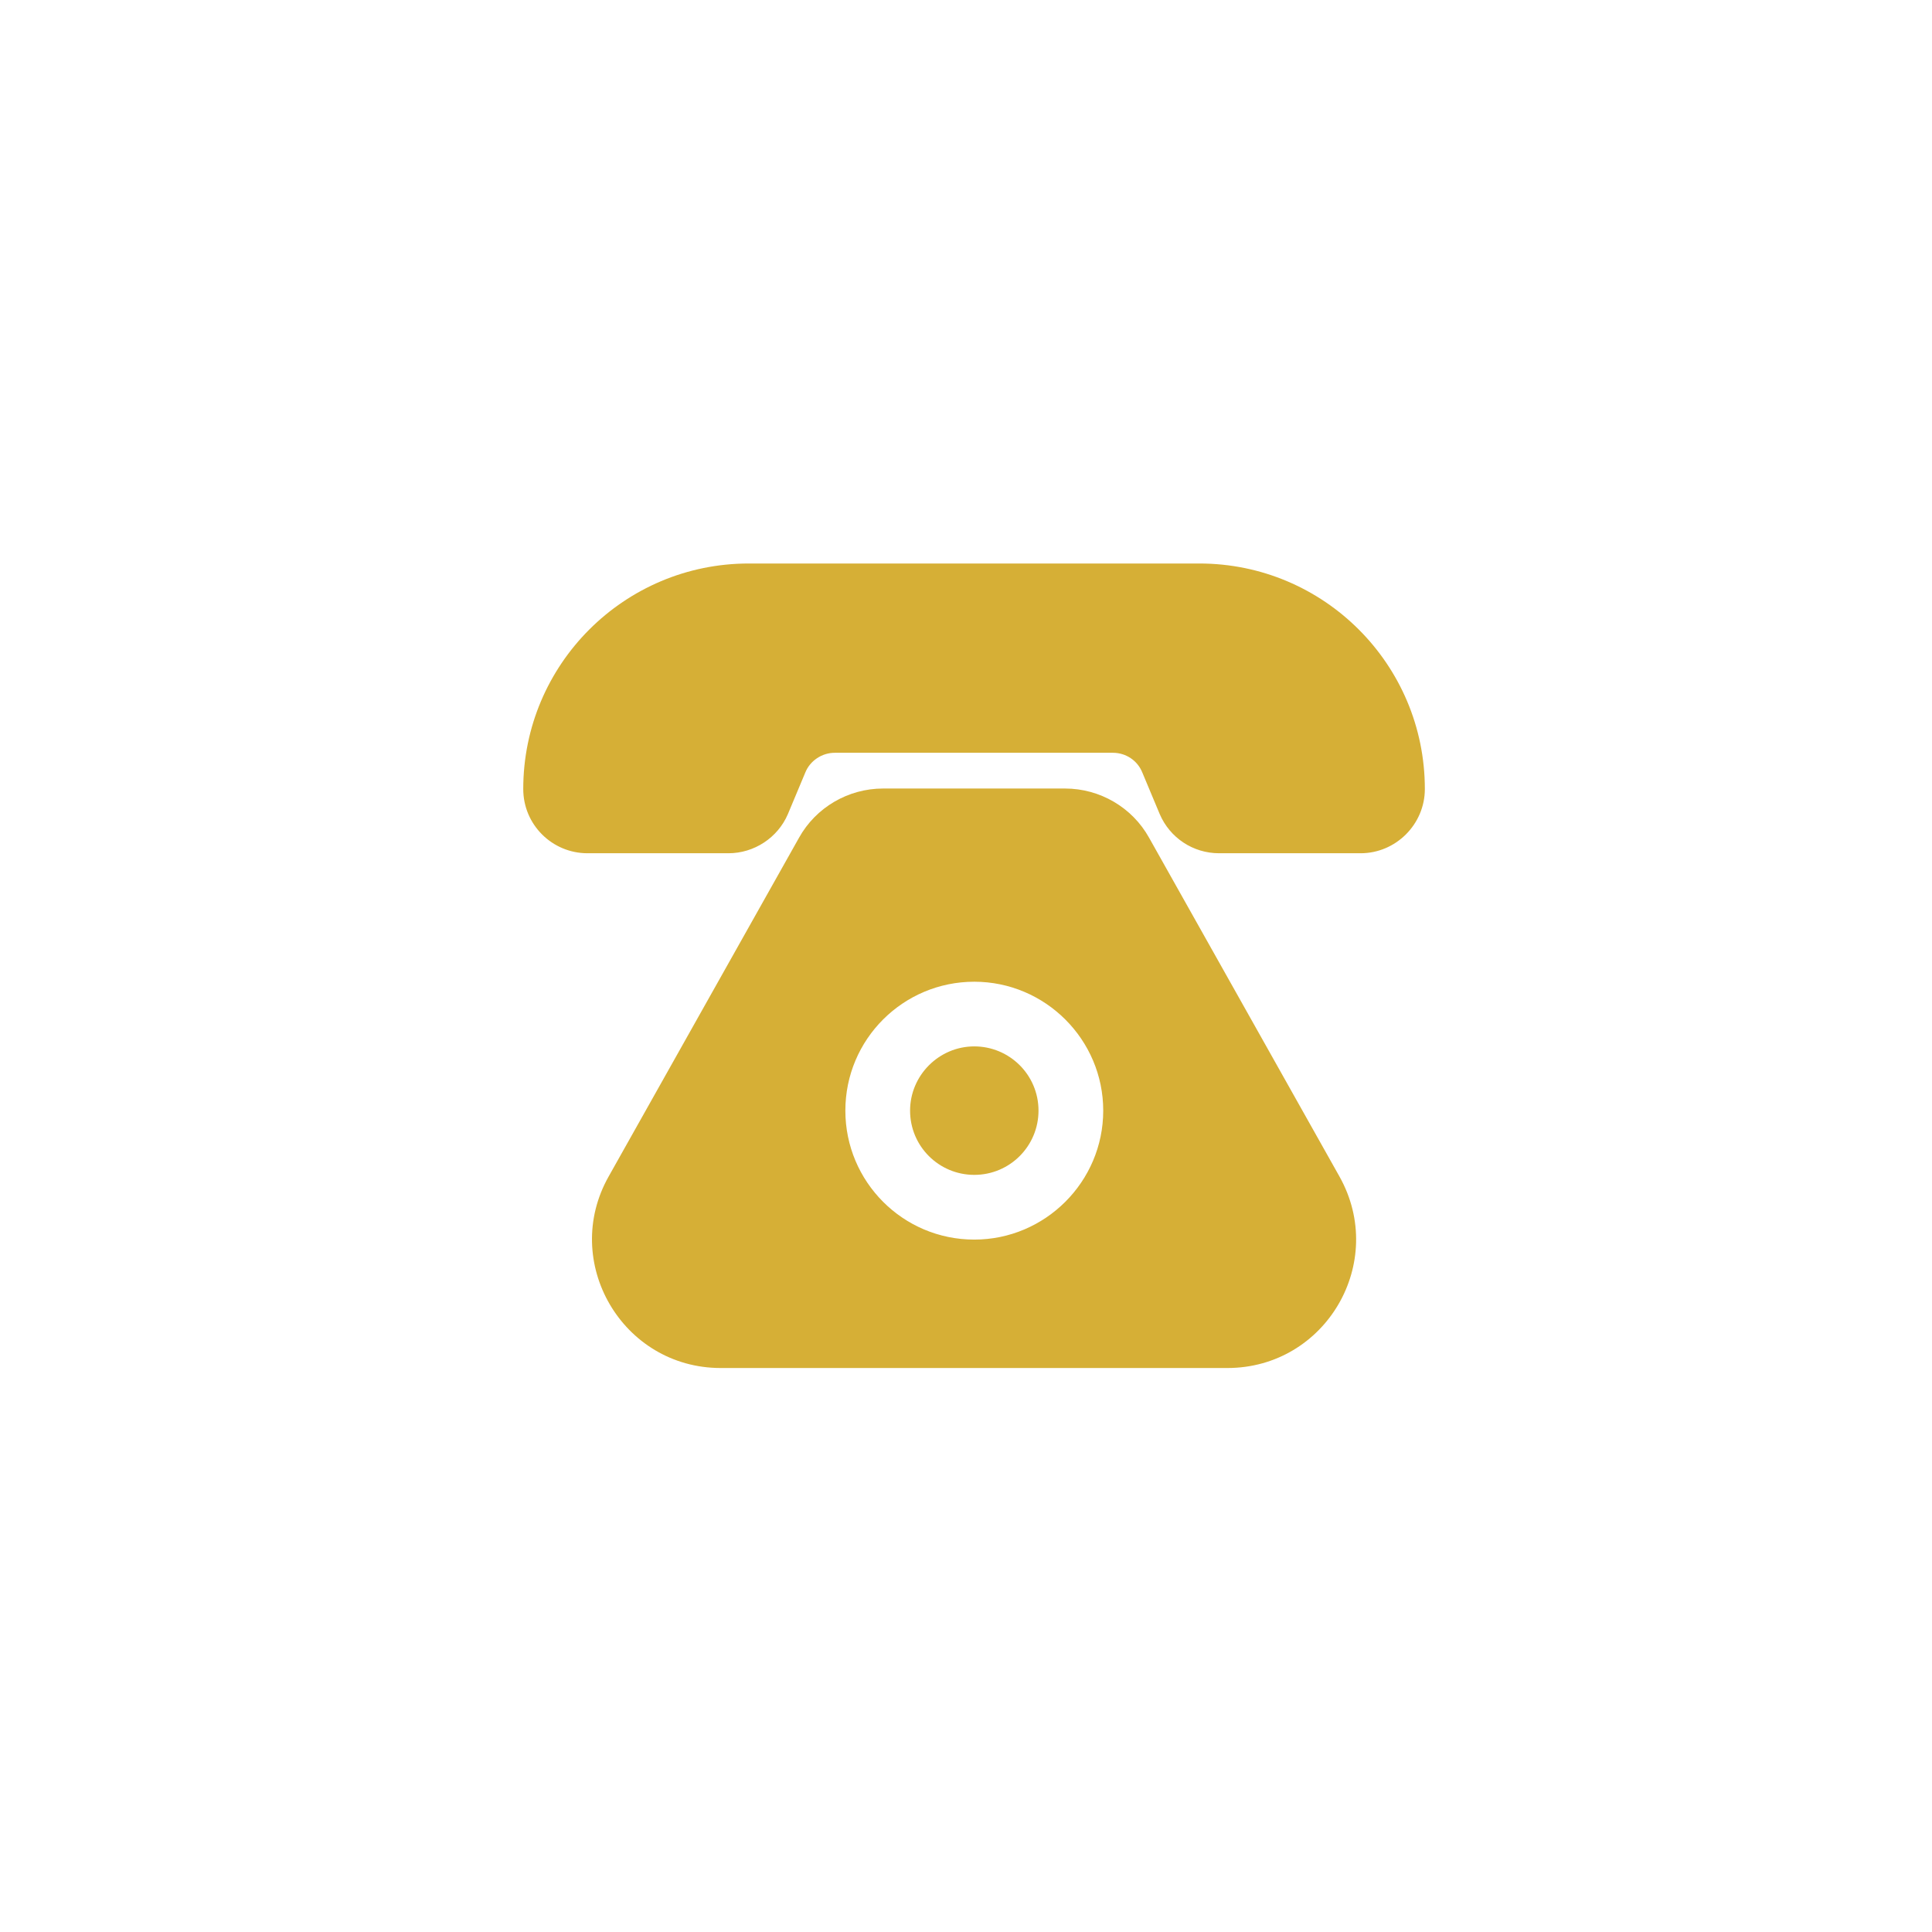 <svg xmlns="http://www.w3.org/2000/svg" xmlns:xlink="http://www.w3.org/1999/xlink" width="36" height="36" viewBox="0 0 36 36" fill="none"><path d="M26.55 14.702C26.55 12.381 24.669 10.5 22.348 10.5L13.952 10.5C11.631 10.5 9.75 12.381 9.75 14.702C9.75 15.368 10.29 15.899 10.947 15.899L13.574 15.899C14.051 15.899 14.492 15.611 14.681 15.17L15.005 14.396C15.095 14.171 15.32 14.027 15.554 14.027L20.737 14.027C20.98 14.027 21.196 14.171 21.286 14.396L21.61 15.17C21.799 15.611 22.23 15.899 22.716 15.899L25.353 15.899C26.01 15.899 26.55 15.359 26.55 14.702Z"   fill="#D6AF36" ></path><path d="M19.351 20.695C19.351 20.029 18.811 19.498 18.154 19.498C17.497 19.498 16.958 20.038 16.958 20.695C16.958 21.361 17.497 21.892 18.154 21.892C18.82 21.892 19.351 21.352 19.351 20.695Z"   fill="#D6AF36" ></path><path d="M11.343 21.919L14.888 15.611C15.203 15.044 15.806 14.693 16.454 14.693L19.846 14.693C20.494 14.693 21.097 15.044 21.412 15.611L24.957 21.919C25.857 23.52 24.705 25.491 22.869 25.491L13.43 25.491C11.595 25.491 10.443 23.511 11.343 21.919ZM18.154 23.098C19.477 23.098 20.557 22.018 20.557 20.695C20.557 19.372 19.477 18.293 18.154 18.293C16.832 18.293 15.752 19.363 15.752 20.695C15.752 22.018 16.823 23.098 18.154 23.098Z"   fill="#D6AF36" ></path></svg>